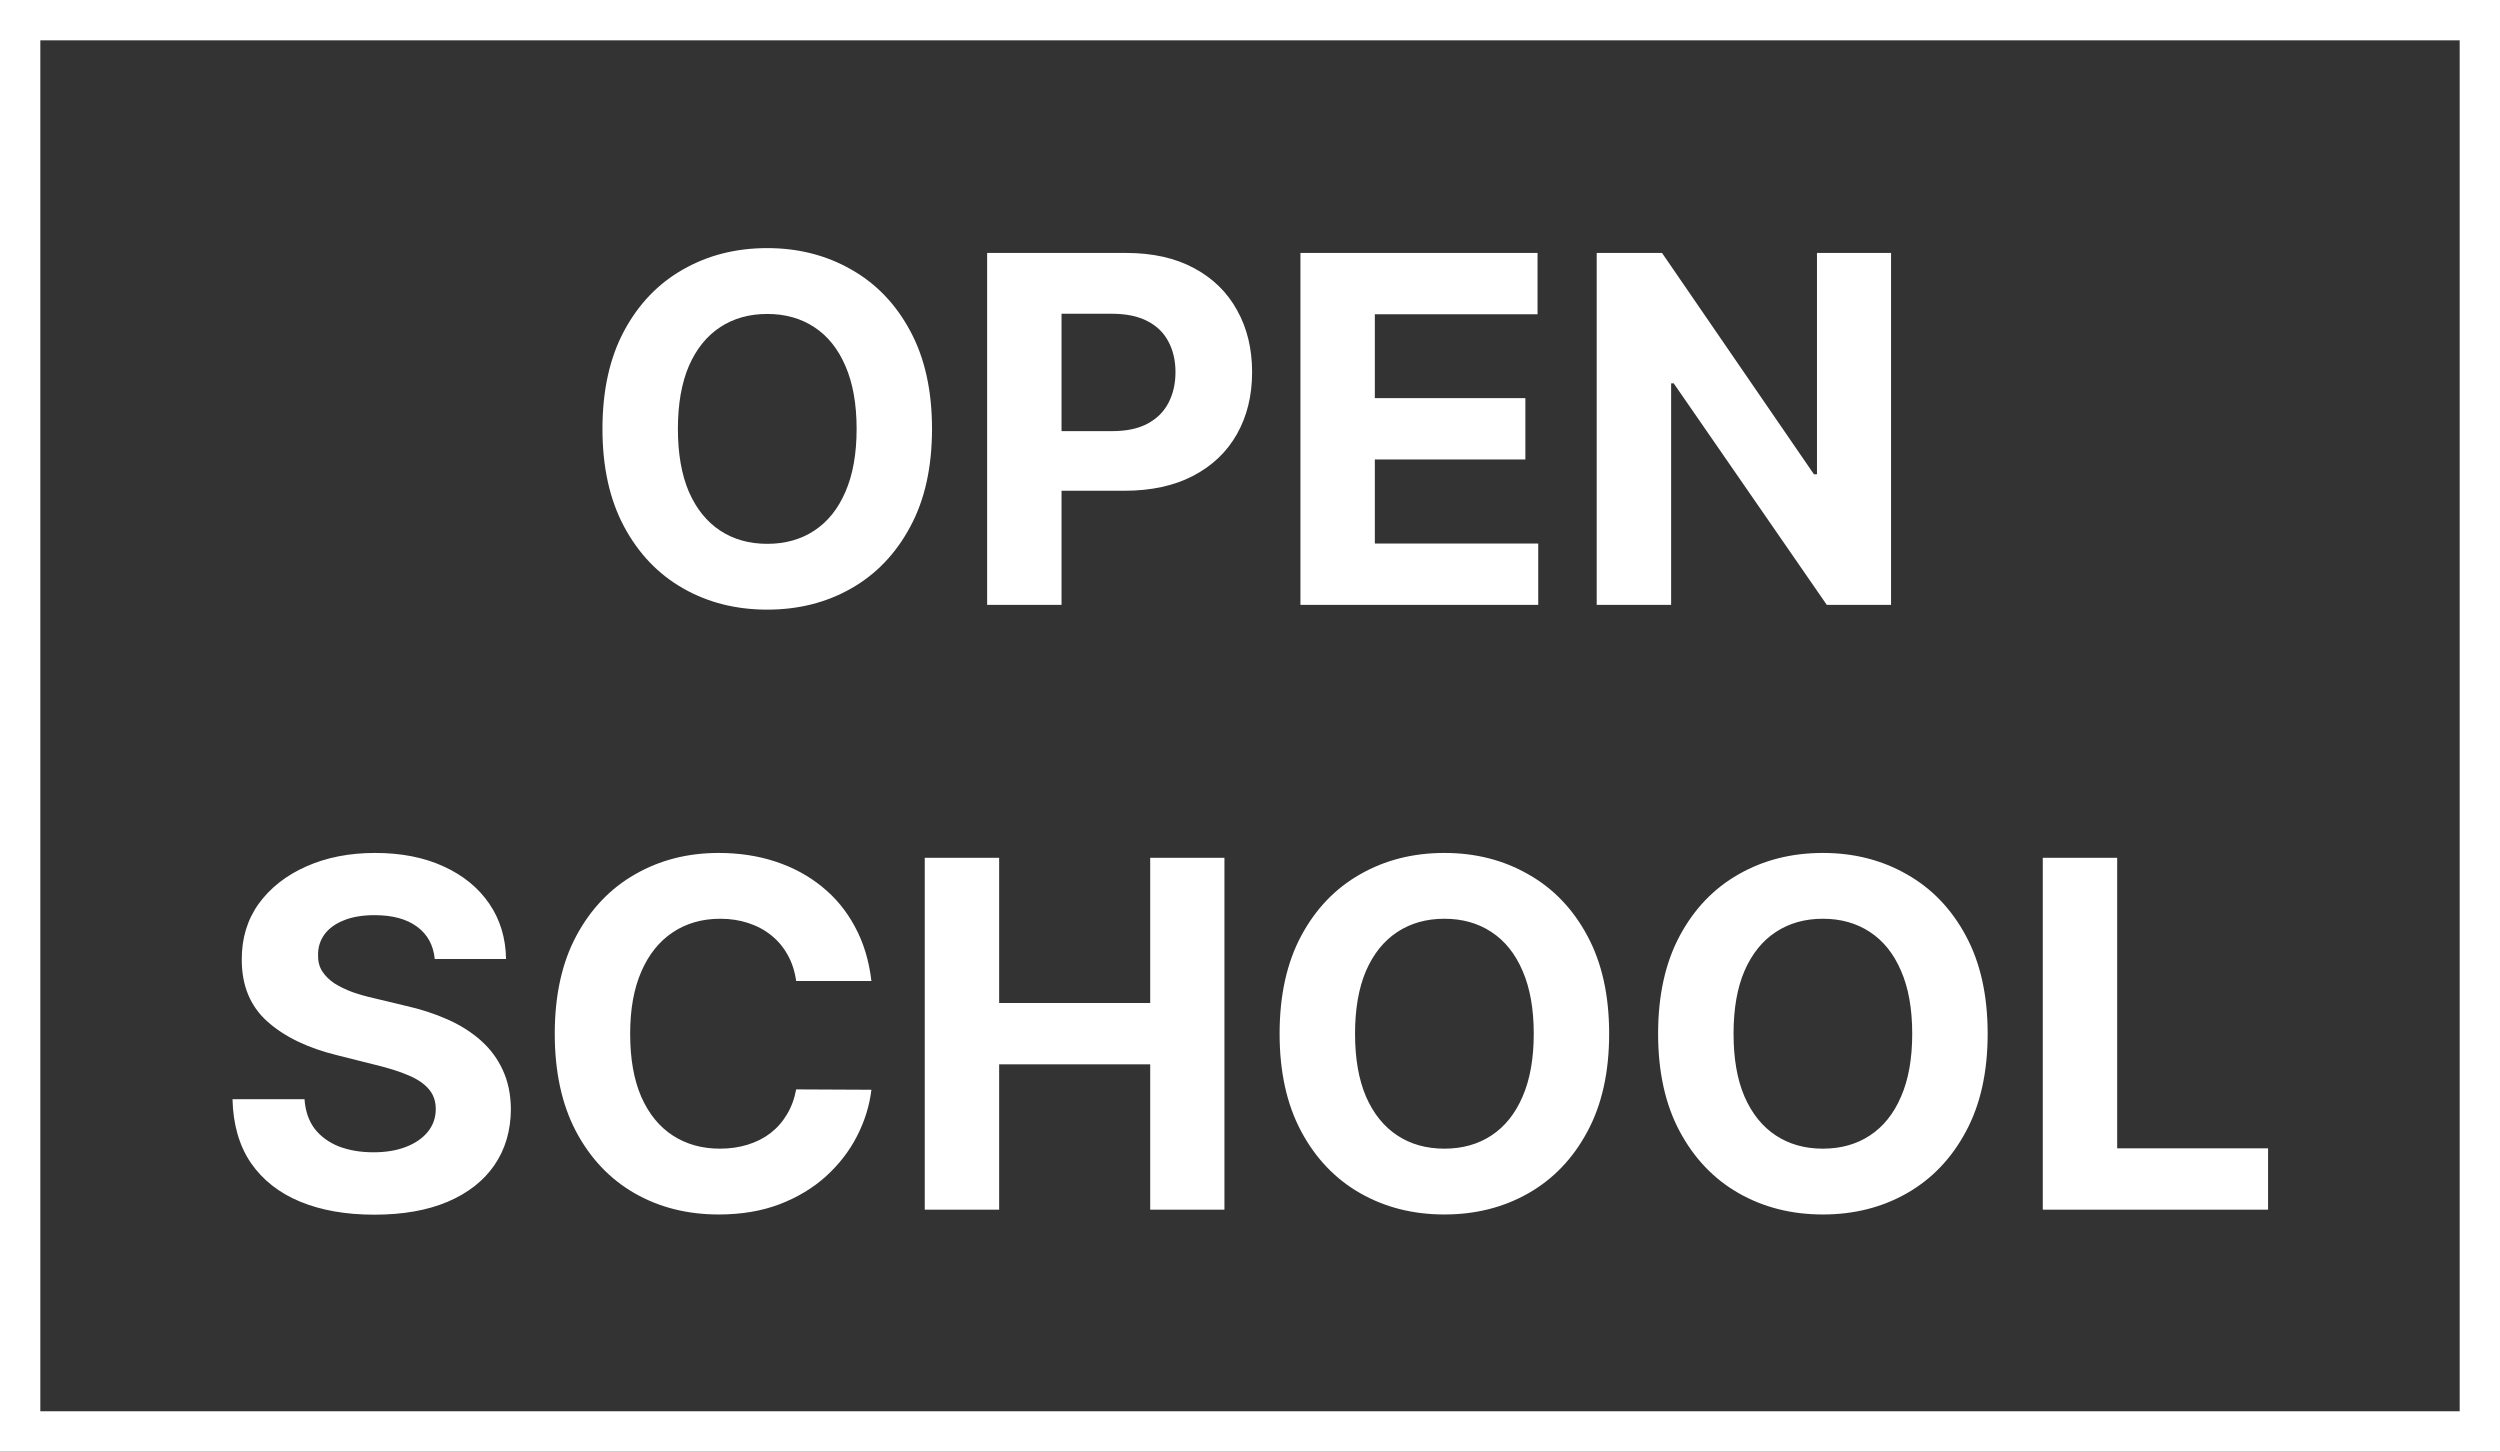 <svg width="62" height="36" viewBox="0 0 62 36" fill="none" xmlns="http://www.w3.org/2000/svg">
<rect x="0" y="0" width="62" height="36" fill="#333333" stroke="none"/>
<path d="M23.114 10.636C23.114 11.588 22.934 12.398 22.573 13.065C22.215 13.733 21.727 14.243 21.107 14.595C20.491 14.945 19.798 15.119 19.028 15.119C18.252 15.119 17.556 14.943 16.94 14.591C16.323 14.239 15.836 13.729 15.478 13.061C15.12 12.393 14.941 11.585 14.941 10.636C14.941 9.685 15.12 8.875 15.478 8.207C15.836 7.54 16.323 7.031 16.94 6.682C17.556 6.33 18.252 6.153 19.028 6.153C19.798 6.153 20.491 6.33 21.107 6.682C21.727 7.031 22.215 7.54 22.573 8.207C22.934 8.875 23.114 9.685 23.114 10.636ZM21.244 10.636C21.244 10.02 21.151 9.5 20.967 9.077C20.785 8.653 20.528 8.332 20.195 8.114C19.863 7.895 19.474 7.786 19.028 7.786C18.582 7.786 18.192 7.895 17.86 8.114C17.528 8.332 17.269 8.653 17.084 9.077C16.903 9.5 16.812 10.02 16.812 10.636C16.812 11.253 16.903 11.773 17.084 12.196C17.269 12.619 17.528 12.94 17.86 13.159C18.192 13.378 18.582 13.487 19.028 13.487C19.474 13.487 19.863 13.378 20.195 13.159C20.528 12.94 20.785 12.619 20.967 12.196C21.151 11.773 21.244 11.253 21.244 10.636ZM24.481 15V6.273H27.924C28.586 6.273 29.15 6.399 29.616 6.652C30.082 6.902 30.437 7.25 30.681 7.696C30.929 8.139 31.052 8.651 31.052 9.23C31.052 9.81 30.927 10.321 30.677 10.764C30.427 11.207 30.065 11.553 29.591 11.8C29.119 12.047 28.548 12.171 27.878 12.171H25.683V10.692H27.579C27.934 10.692 28.227 10.631 28.457 10.508C28.69 10.383 28.863 10.212 28.977 9.993C29.093 9.771 29.152 9.517 29.152 9.23C29.152 8.94 29.093 8.688 28.977 8.472C28.863 8.253 28.69 8.084 28.457 7.964C28.224 7.842 27.929 7.781 27.571 7.781H26.326V15H24.481ZM32.251 15V6.273H38.131V7.794H34.096V9.874H37.829V11.395H34.096V13.479H38.148V15H32.251ZM46.898 6.273V15H45.304L41.508 9.507H41.444V15H39.598V6.273H41.218L44.985 11.761H45.061V6.273H46.898ZM10.782 23.783C10.748 23.439 10.602 23.172 10.343 22.982C10.085 22.791 9.734 22.696 9.29 22.696C8.989 22.696 8.735 22.739 8.528 22.824C8.32 22.906 8.161 23.021 8.05 23.169C7.942 23.317 7.888 23.484 7.888 23.672C7.883 23.828 7.915 23.965 7.987 24.081C8.06 24.197 8.161 24.298 8.289 24.384C8.417 24.466 8.565 24.538 8.732 24.601C8.9 24.66 9.079 24.712 9.269 24.754L10.053 24.942C10.434 25.027 10.783 25.141 11.102 25.283C11.42 25.425 11.695 25.599 11.928 25.807C12.161 26.014 12.342 26.259 12.47 26.54C12.6 26.821 12.667 27.143 12.67 27.507C12.667 28.041 12.53 28.504 12.261 28.896C11.994 29.285 11.607 29.588 11.102 29.804C10.599 30.017 9.992 30.124 9.282 30.124C8.577 30.124 7.964 30.016 7.441 29.8C6.921 29.584 6.515 29.264 6.222 28.841C5.933 28.415 5.781 27.888 5.766 27.26H7.552C7.572 27.553 7.656 27.797 7.803 27.993C7.954 28.186 8.154 28.332 8.404 28.432C8.657 28.528 8.942 28.577 9.261 28.577C9.573 28.577 9.844 28.531 10.075 28.44C10.307 28.349 10.488 28.223 10.616 28.061C10.744 27.899 10.807 27.713 10.807 27.503C10.807 27.307 10.749 27.142 10.633 27.009C10.519 26.875 10.352 26.761 10.13 26.668C9.911 26.574 9.643 26.489 9.325 26.412L8.374 26.173C7.638 25.994 7.058 25.715 6.631 25.334C6.205 24.953 5.994 24.44 5.996 23.796C5.994 23.267 6.134 22.805 6.418 22.41C6.705 22.016 7.099 21.707 7.599 21.486C8.099 21.264 8.667 21.153 9.303 21.153C9.951 21.153 10.516 21.264 10.999 21.486C11.485 21.707 11.863 22.016 12.133 22.41C12.403 22.805 12.542 23.263 12.55 23.783H10.782ZM21.611 24.328H19.745C19.711 24.087 19.641 23.872 19.536 23.685C19.431 23.494 19.296 23.332 19.131 23.199C18.966 23.065 18.776 22.963 18.56 22.892C18.347 22.821 18.115 22.785 17.865 22.785C17.414 22.785 17.02 22.898 16.685 23.122C16.35 23.344 16.09 23.668 15.905 24.094C15.72 24.517 15.628 25.031 15.628 25.636C15.628 26.259 15.72 26.781 15.905 27.204C16.093 27.628 16.354 27.947 16.689 28.163C17.024 28.379 17.412 28.487 17.853 28.487C18.1 28.487 18.328 28.454 18.539 28.389C18.752 28.324 18.941 28.229 19.105 28.104C19.27 27.976 19.407 27.821 19.515 27.639C19.625 27.457 19.702 27.25 19.745 27.017L21.611 27.026C21.563 27.426 21.442 27.812 21.249 28.185C21.059 28.554 20.802 28.885 20.478 29.178C20.157 29.467 19.773 29.697 19.327 29.868C18.884 30.035 18.383 30.119 17.823 30.119C17.044 30.119 16.348 29.943 15.735 29.591C15.124 29.239 14.641 28.729 14.286 28.061C13.934 27.393 13.758 26.585 13.758 25.636C13.758 24.685 13.936 23.875 14.294 23.207C14.652 22.54 15.138 22.031 15.752 21.682C16.365 21.329 17.056 21.153 17.823 21.153C18.328 21.153 18.797 21.224 19.229 21.366C19.664 21.509 20.049 21.716 20.384 21.989C20.719 22.259 20.992 22.59 21.202 22.982C21.415 23.374 21.552 23.822 21.611 24.328ZM22.934 30V21.273H24.779V24.874H28.525V21.273H30.366V30H28.525V26.395H24.779V30H22.934ZM39.907 25.636C39.907 26.588 39.727 27.398 39.366 28.065C39.008 28.733 38.52 29.243 37.9 29.595C37.284 29.945 36.591 30.119 35.821 30.119C35.045 30.119 34.349 29.943 33.733 29.591C33.116 29.239 32.629 28.729 32.271 28.061C31.913 27.393 31.734 26.585 31.734 25.636C31.734 24.685 31.913 23.875 32.271 23.207C32.629 22.54 33.116 22.031 33.733 21.682C34.349 21.329 35.045 21.153 35.821 21.153C36.591 21.153 37.284 21.329 37.9 21.682C38.52 22.031 39.008 22.54 39.366 23.207C39.727 23.875 39.907 24.685 39.907 25.636ZM38.037 25.636C38.037 25.02 37.944 24.5 37.76 24.077C37.578 23.653 37.321 23.332 36.988 23.114C36.656 22.895 36.267 22.785 35.821 22.785C35.375 22.785 34.985 22.895 34.653 23.114C34.321 23.332 34.062 23.653 33.877 24.077C33.696 24.5 33.605 25.02 33.605 25.636C33.605 26.253 33.696 26.773 33.877 27.196C34.062 27.619 34.321 27.94 34.653 28.159C34.985 28.378 35.375 28.487 35.821 28.487C36.267 28.487 36.656 28.378 36.988 28.159C37.321 27.94 37.578 27.619 37.76 27.196C37.944 26.773 38.037 26.253 38.037 25.636ZM49.294 25.636C49.294 26.588 49.114 27.398 48.753 28.065C48.395 28.733 47.906 29.243 47.287 29.595C46.67 29.945 45.977 30.119 45.207 30.119C44.432 30.119 43.736 29.943 43.119 29.591C42.503 29.239 42.016 28.729 41.658 28.061C41.3 27.393 41.121 26.585 41.121 25.636C41.121 24.685 41.3 23.875 41.658 23.207C42.016 22.54 42.503 22.031 43.119 21.682C43.736 21.329 44.432 21.153 45.207 21.153C45.977 21.153 46.67 21.329 47.287 21.682C47.906 22.031 48.395 22.54 48.753 23.207C49.114 23.875 49.294 24.685 49.294 25.636ZM47.423 25.636C47.423 25.02 47.331 24.5 47.146 24.077C46.965 23.653 46.707 23.332 46.375 23.114C46.043 22.895 45.653 22.785 45.207 22.785C44.761 22.785 44.372 22.895 44.04 23.114C43.707 23.332 43.449 23.653 43.264 24.077C43.082 24.5 42.992 25.02 42.992 25.636C42.992 26.253 43.082 26.773 43.264 27.196C43.449 27.619 43.707 27.94 44.04 28.159C44.372 28.378 44.761 28.487 45.207 28.487C45.653 28.487 46.043 28.378 46.375 28.159C46.707 27.94 46.965 27.619 47.146 27.196C47.331 26.773 47.423 26.253 47.423 25.636ZM50.661 30V21.273H52.506V28.479H56.248V30H50.661Z" fill="white"/>
<rect x="0.5" y="0.5" width="61" height="35" stroke="white"/>
</svg>
